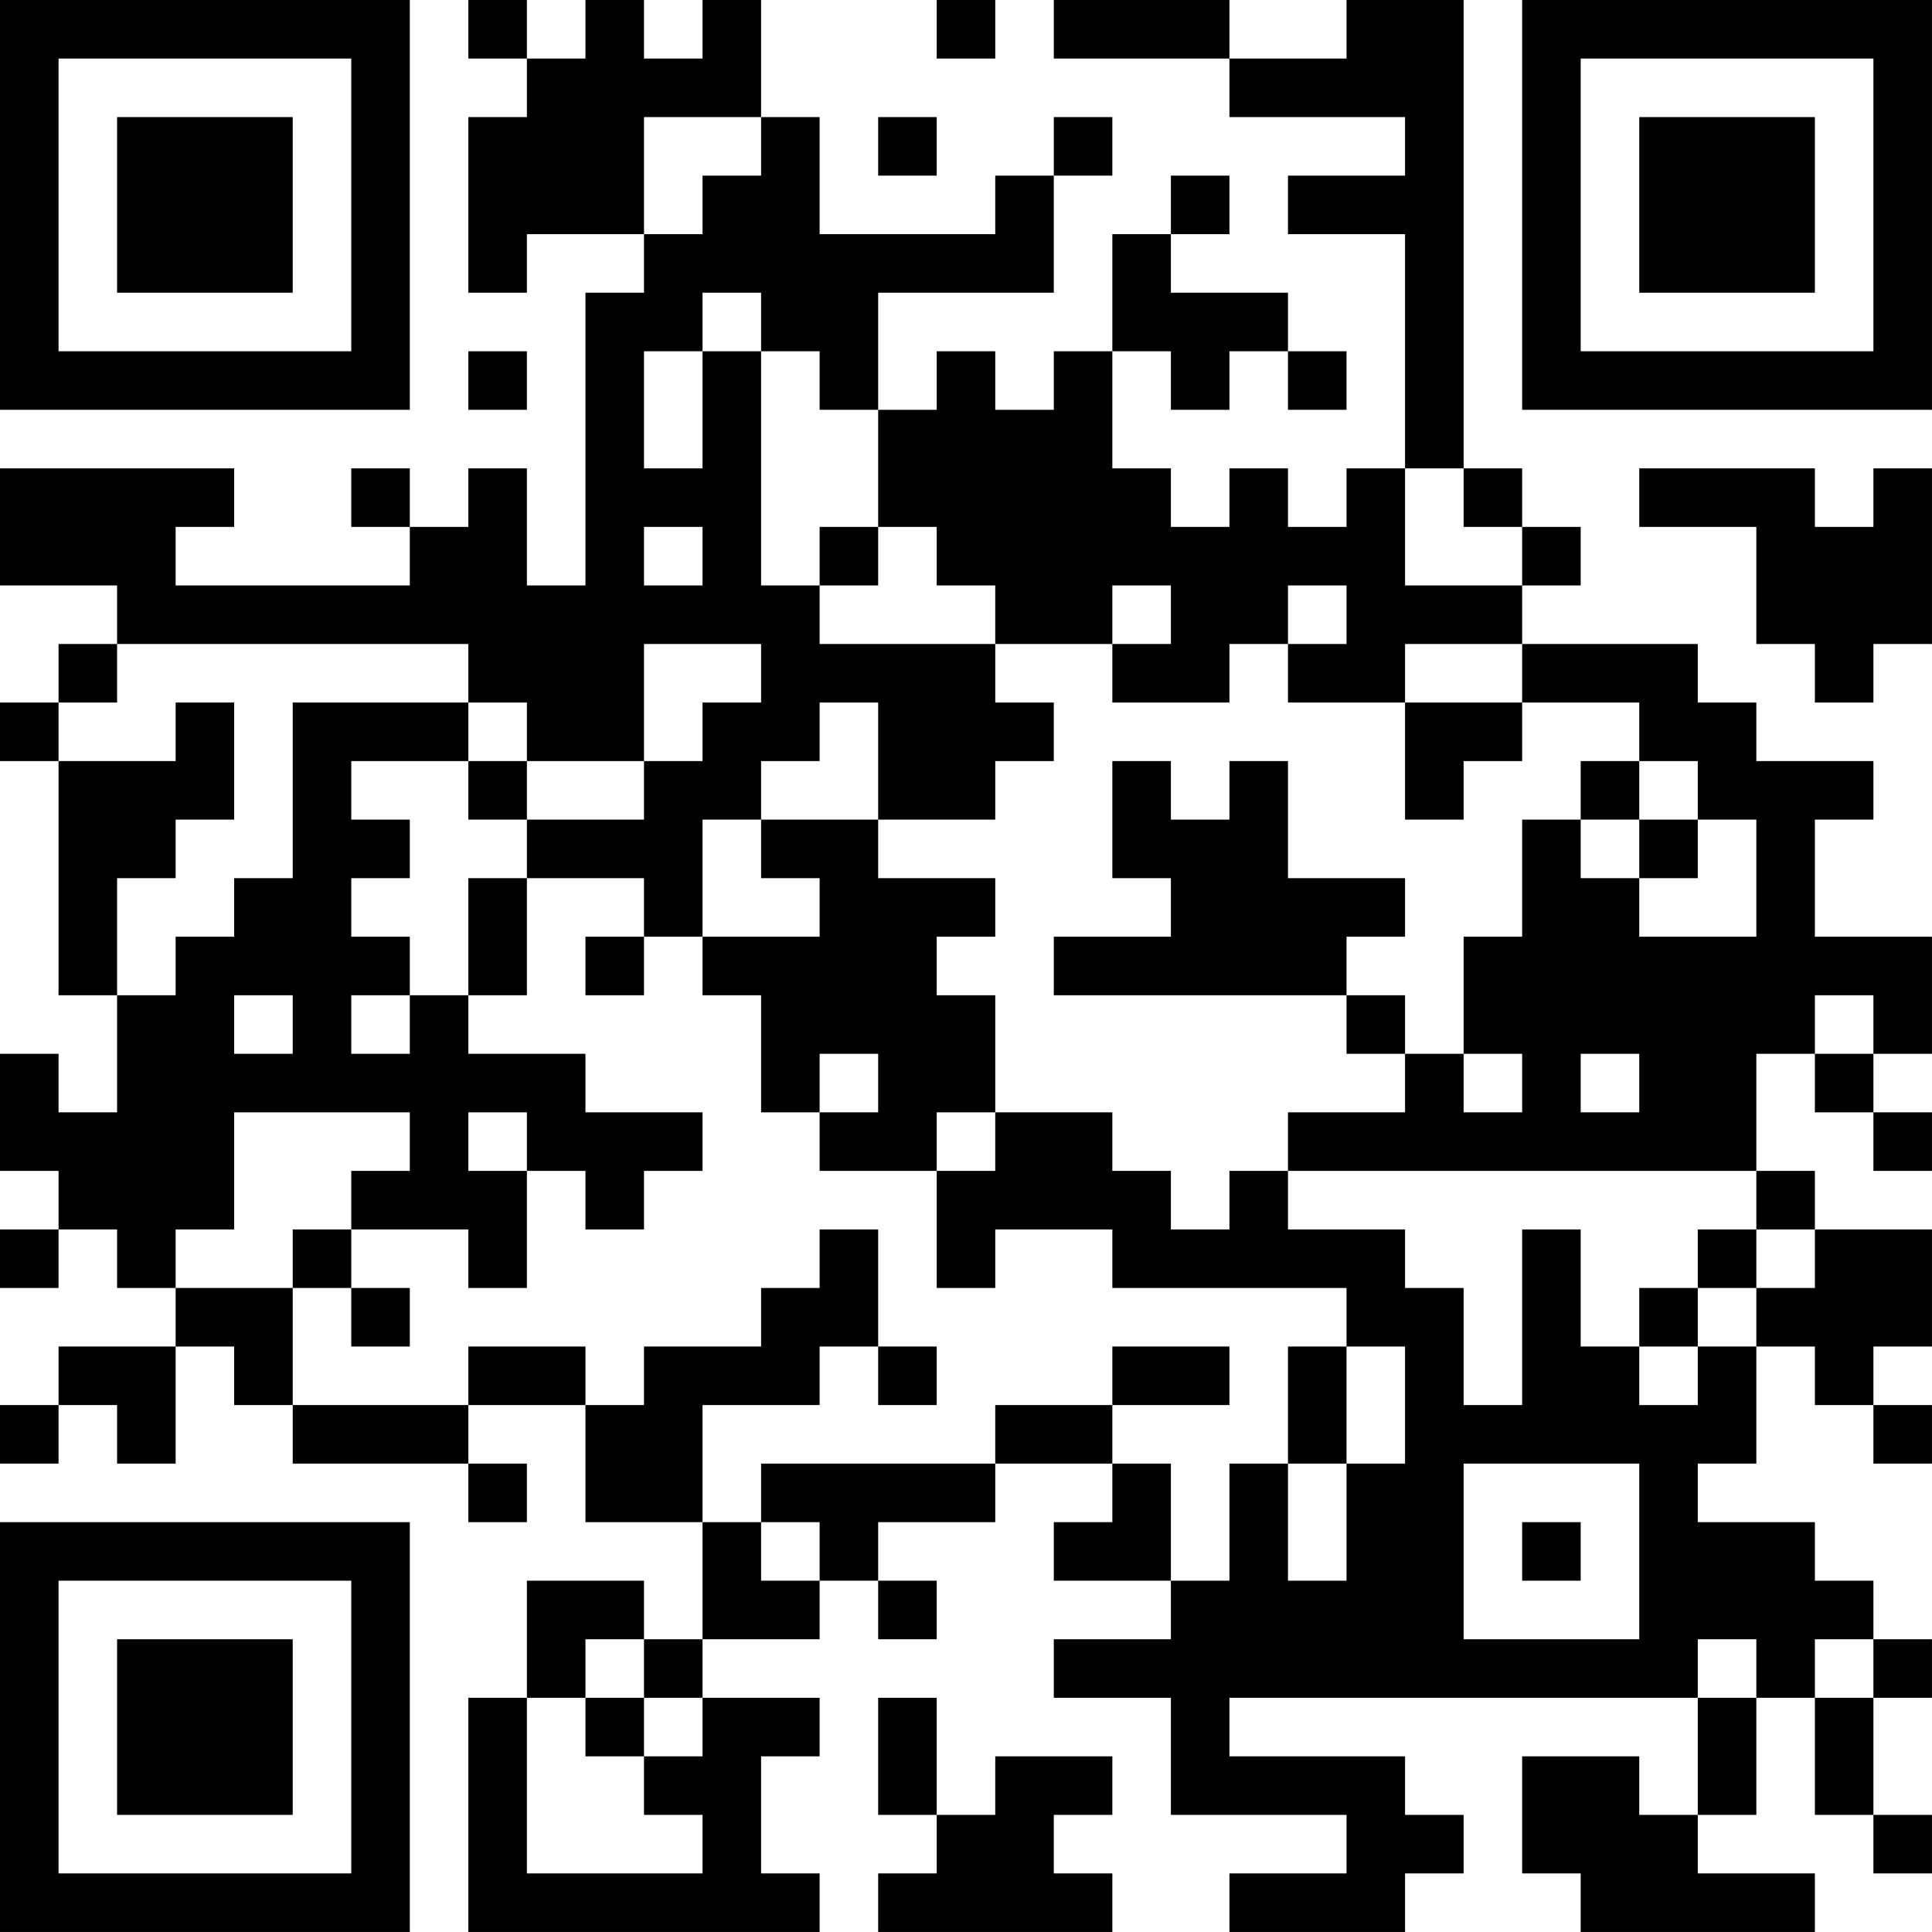 <?xml version="1.0" encoding="UTF-8"?>
<svg xmlns="http://www.w3.org/2000/svg" version="1.1" width="400" height="400" viewBox="0 0 400 400"><rect x="0" y="0" width="400" height="400" fill="#ffffff"/><g transform="scale(12.121)"><g transform="translate(0,0)"><path fill-rule="evenodd" d="M8 0L8 1L9 1L9 2L8 2L8 5L9 5L9 4L11 4L11 5L10 5L10 10L9 10L9 8L8 8L8 9L7 9L7 8L6 8L6 9L7 9L7 10L3 10L3 9L4 9L4 8L0 8L0 10L2 10L2 11L1 11L1 12L0 12L0 13L1 13L1 17L2 17L2 19L1 19L1 18L0 18L0 20L1 20L1 21L0 21L0 22L1 22L1 21L2 21L2 22L3 22L3 23L1 23L1 24L0 24L0 25L1 25L1 24L2 24L2 25L3 25L3 23L4 23L4 24L5 24L5 25L8 25L8 26L9 26L9 25L8 25L8 24L10 24L10 26L12 26L12 28L11 28L11 27L9 27L9 29L8 29L8 33L14 33L14 32L13 32L13 30L14 30L14 29L12 29L12 28L14 28L14 27L15 27L15 28L16 28L16 27L15 27L15 26L17 26L17 25L19 25L19 26L18 26L18 27L20 27L20 28L18 28L18 29L20 29L20 31L23 31L23 32L21 32L21 33L24 33L24 32L25 32L25 31L24 31L24 30L21 30L21 29L29 29L29 31L28 31L28 30L26 30L26 32L27 32L27 33L31 33L31 32L29 32L29 31L30 31L30 29L31 29L31 31L32 31L32 32L33 32L33 31L32 31L32 29L33 29L33 28L32 28L32 27L31 27L31 26L29 26L29 25L30 25L30 23L31 23L31 24L32 24L32 25L33 25L33 24L32 24L32 23L33 23L33 21L31 21L31 20L30 20L30 18L31 18L31 19L32 19L32 20L33 20L33 19L32 19L32 18L33 18L33 16L31 16L31 14L32 14L32 13L30 13L30 12L29 12L29 11L26 11L26 10L27 10L27 9L26 9L26 8L25 8L25 0L23 0L23 1L21 1L21 0L18 0L18 1L21 1L21 2L24 2L24 3L22 3L22 4L24 4L24 8L23 8L23 9L22 9L22 8L21 8L21 9L20 9L20 8L19 8L19 6L20 6L20 7L21 7L21 6L22 6L22 7L23 7L23 6L22 6L22 5L20 5L20 4L21 4L21 3L20 3L20 4L19 4L19 6L18 6L18 7L17 7L17 6L16 6L16 7L15 7L15 5L18 5L18 3L19 3L19 2L18 2L18 3L17 3L17 4L14 4L14 2L13 2L13 0L12 0L12 1L11 1L11 0L10 0L10 1L9 1L9 0ZM16 0L16 1L17 1L17 0ZM11 2L11 4L12 4L12 3L13 3L13 2ZM15 2L15 3L16 3L16 2ZM12 5L12 6L11 6L11 8L12 8L12 6L13 6L13 10L14 10L14 11L17 11L17 12L18 12L18 13L17 13L17 14L15 14L15 12L14 12L14 13L13 13L13 14L12 14L12 16L11 16L11 15L9 15L9 14L11 14L11 13L12 13L12 12L13 12L13 11L11 11L11 13L9 13L9 12L8 12L8 11L2 11L2 12L1 12L1 13L3 13L3 12L4 12L4 14L3 14L3 15L2 15L2 17L3 17L3 16L4 16L4 15L5 15L5 12L8 12L8 13L6 13L6 14L7 14L7 15L6 15L6 16L7 16L7 17L6 17L6 18L7 18L7 17L8 17L8 18L10 18L10 19L12 19L12 20L11 20L11 21L10 21L10 20L9 20L9 19L8 19L8 20L9 20L9 22L8 22L8 21L6 21L6 20L7 20L7 19L4 19L4 21L3 21L3 22L5 22L5 24L8 24L8 23L10 23L10 24L11 24L11 23L13 23L13 22L14 22L14 21L15 21L15 23L14 23L14 24L12 24L12 26L13 26L13 27L14 27L14 26L13 26L13 25L17 25L17 24L19 24L19 25L20 25L20 27L21 27L21 25L22 25L22 27L23 27L23 25L24 25L24 23L23 23L23 22L19 22L19 21L17 21L17 22L16 22L16 20L17 20L17 19L19 19L19 20L20 20L20 21L21 21L21 20L22 20L22 21L24 21L24 22L25 22L25 24L26 24L26 21L27 21L27 23L28 23L28 24L29 24L29 23L30 23L30 22L31 22L31 21L30 21L30 20L22 20L22 19L24 19L24 18L25 18L25 19L26 19L26 18L25 18L25 16L26 16L26 14L27 14L27 15L28 15L28 16L30 16L30 14L29 14L29 13L28 13L28 12L26 12L26 11L24 11L24 12L22 12L22 11L23 11L23 10L22 10L22 11L21 11L21 12L19 12L19 11L20 11L20 10L19 10L19 11L17 11L17 10L16 10L16 9L15 9L15 7L14 7L14 6L13 6L13 5ZM8 6L8 7L9 7L9 6ZM24 8L24 10L26 10L26 9L25 9L25 8ZM28 8L28 9L30 9L30 11L31 11L31 12L32 12L32 11L33 11L33 8L32 8L32 9L31 9L31 8ZM11 9L11 10L12 10L12 9ZM14 9L14 10L15 10L15 9ZM24 12L24 14L25 14L25 13L26 13L26 12ZM8 13L8 14L9 14L9 13ZM19 13L19 15L20 15L20 16L18 16L18 17L23 17L23 18L24 18L24 17L23 17L23 16L24 16L24 15L22 15L22 13L21 13L21 14L20 14L20 13ZM27 13L27 14L28 14L28 15L29 15L29 14L28 14L28 13ZM13 14L13 15L14 15L14 16L12 16L12 17L13 17L13 19L14 19L14 20L16 20L16 19L17 19L17 17L16 17L16 16L17 16L17 15L15 15L15 14ZM8 15L8 17L9 17L9 15ZM10 16L10 17L11 17L11 16ZM4 17L4 18L5 18L5 17ZM31 17L31 18L32 18L32 17ZM14 18L14 19L15 19L15 18ZM27 18L27 19L28 19L28 18ZM5 21L5 22L6 22L6 23L7 23L7 22L6 22L6 21ZM29 21L29 22L28 22L28 23L29 23L29 22L30 22L30 21ZM15 23L15 24L16 24L16 23ZM19 23L19 24L21 24L21 23ZM22 23L22 25L23 25L23 23ZM25 25L25 28L28 28L28 25ZM26 26L26 27L27 27L27 26ZM10 28L10 29L9 29L9 32L12 32L12 31L11 31L11 30L12 30L12 29L11 29L11 28ZM29 28L29 29L30 29L30 28ZM31 28L31 29L32 29L32 28ZM10 29L10 30L11 30L11 29ZM15 29L15 31L16 31L16 32L15 32L15 33L19 33L19 32L18 32L18 31L19 31L19 30L17 30L17 31L16 31L16 29ZM0 0L0 7L7 7L7 0ZM1 1L1 6L6 6L6 1ZM2 2L2 5L5 5L5 2ZM26 0L26 7L33 7L33 0ZM27 1L27 6L32 6L32 1ZM28 2L28 5L31 5L31 2ZM0 26L0 33L7 33L7 26ZM1 27L1 32L6 32L6 27ZM2 28L2 31L5 31L5 28Z" fill="#000000"/></g></g></svg>
